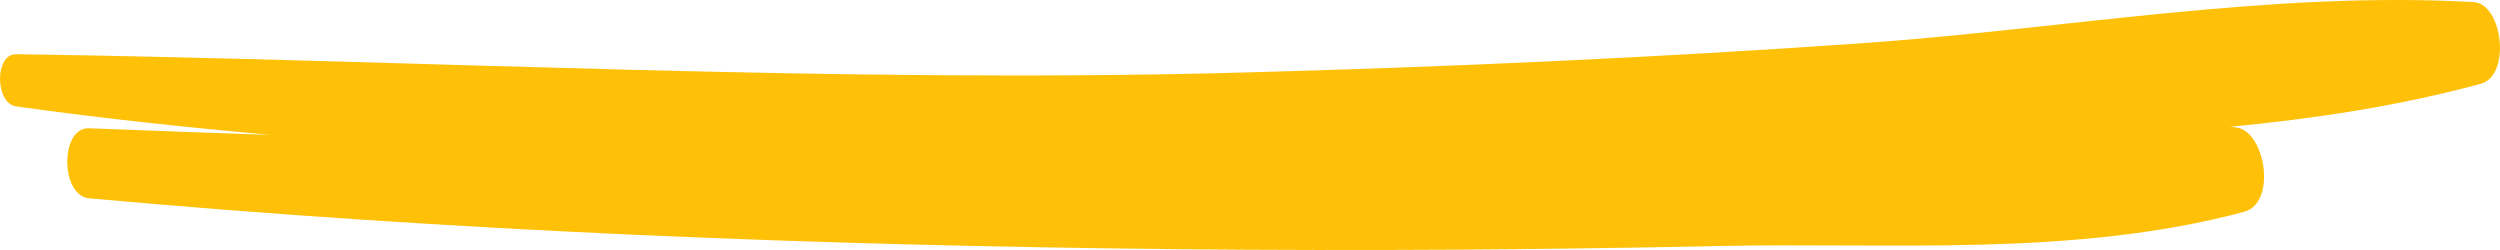 <svg width="80" height="8" viewBox="0 0 80 8" xmlns="http://www.w3.org/2000/svg">
    <path d="M79.154.066c-6.513-.364-13.133.87-19.642 1.323-6.551.457-13.107.751-19.664.93-13.123.363-26.21-.398-39.329-.585-.704-.007-.68 1.576 0 1.672 2.705.378 5.42.666 8.137.912-1.935-.07-3.87-.136-5.806-.214-.936-.035-.923 2.157 0 2.242C14.482 7.4 26.132 7.86 37.783 7.975c5.729.054 11.457.02 17.185-.102 5.528-.12 11.385.366 16.842-1.095 1.056-.283.685-2.56-.236-2.698l-.207-.023c2.697-.26 5.382-.662 8.015-1.375.988-.268.702-2.565-.228-2.616" fill="#FFC107" fill-rule="evenodd"/>
</svg>
